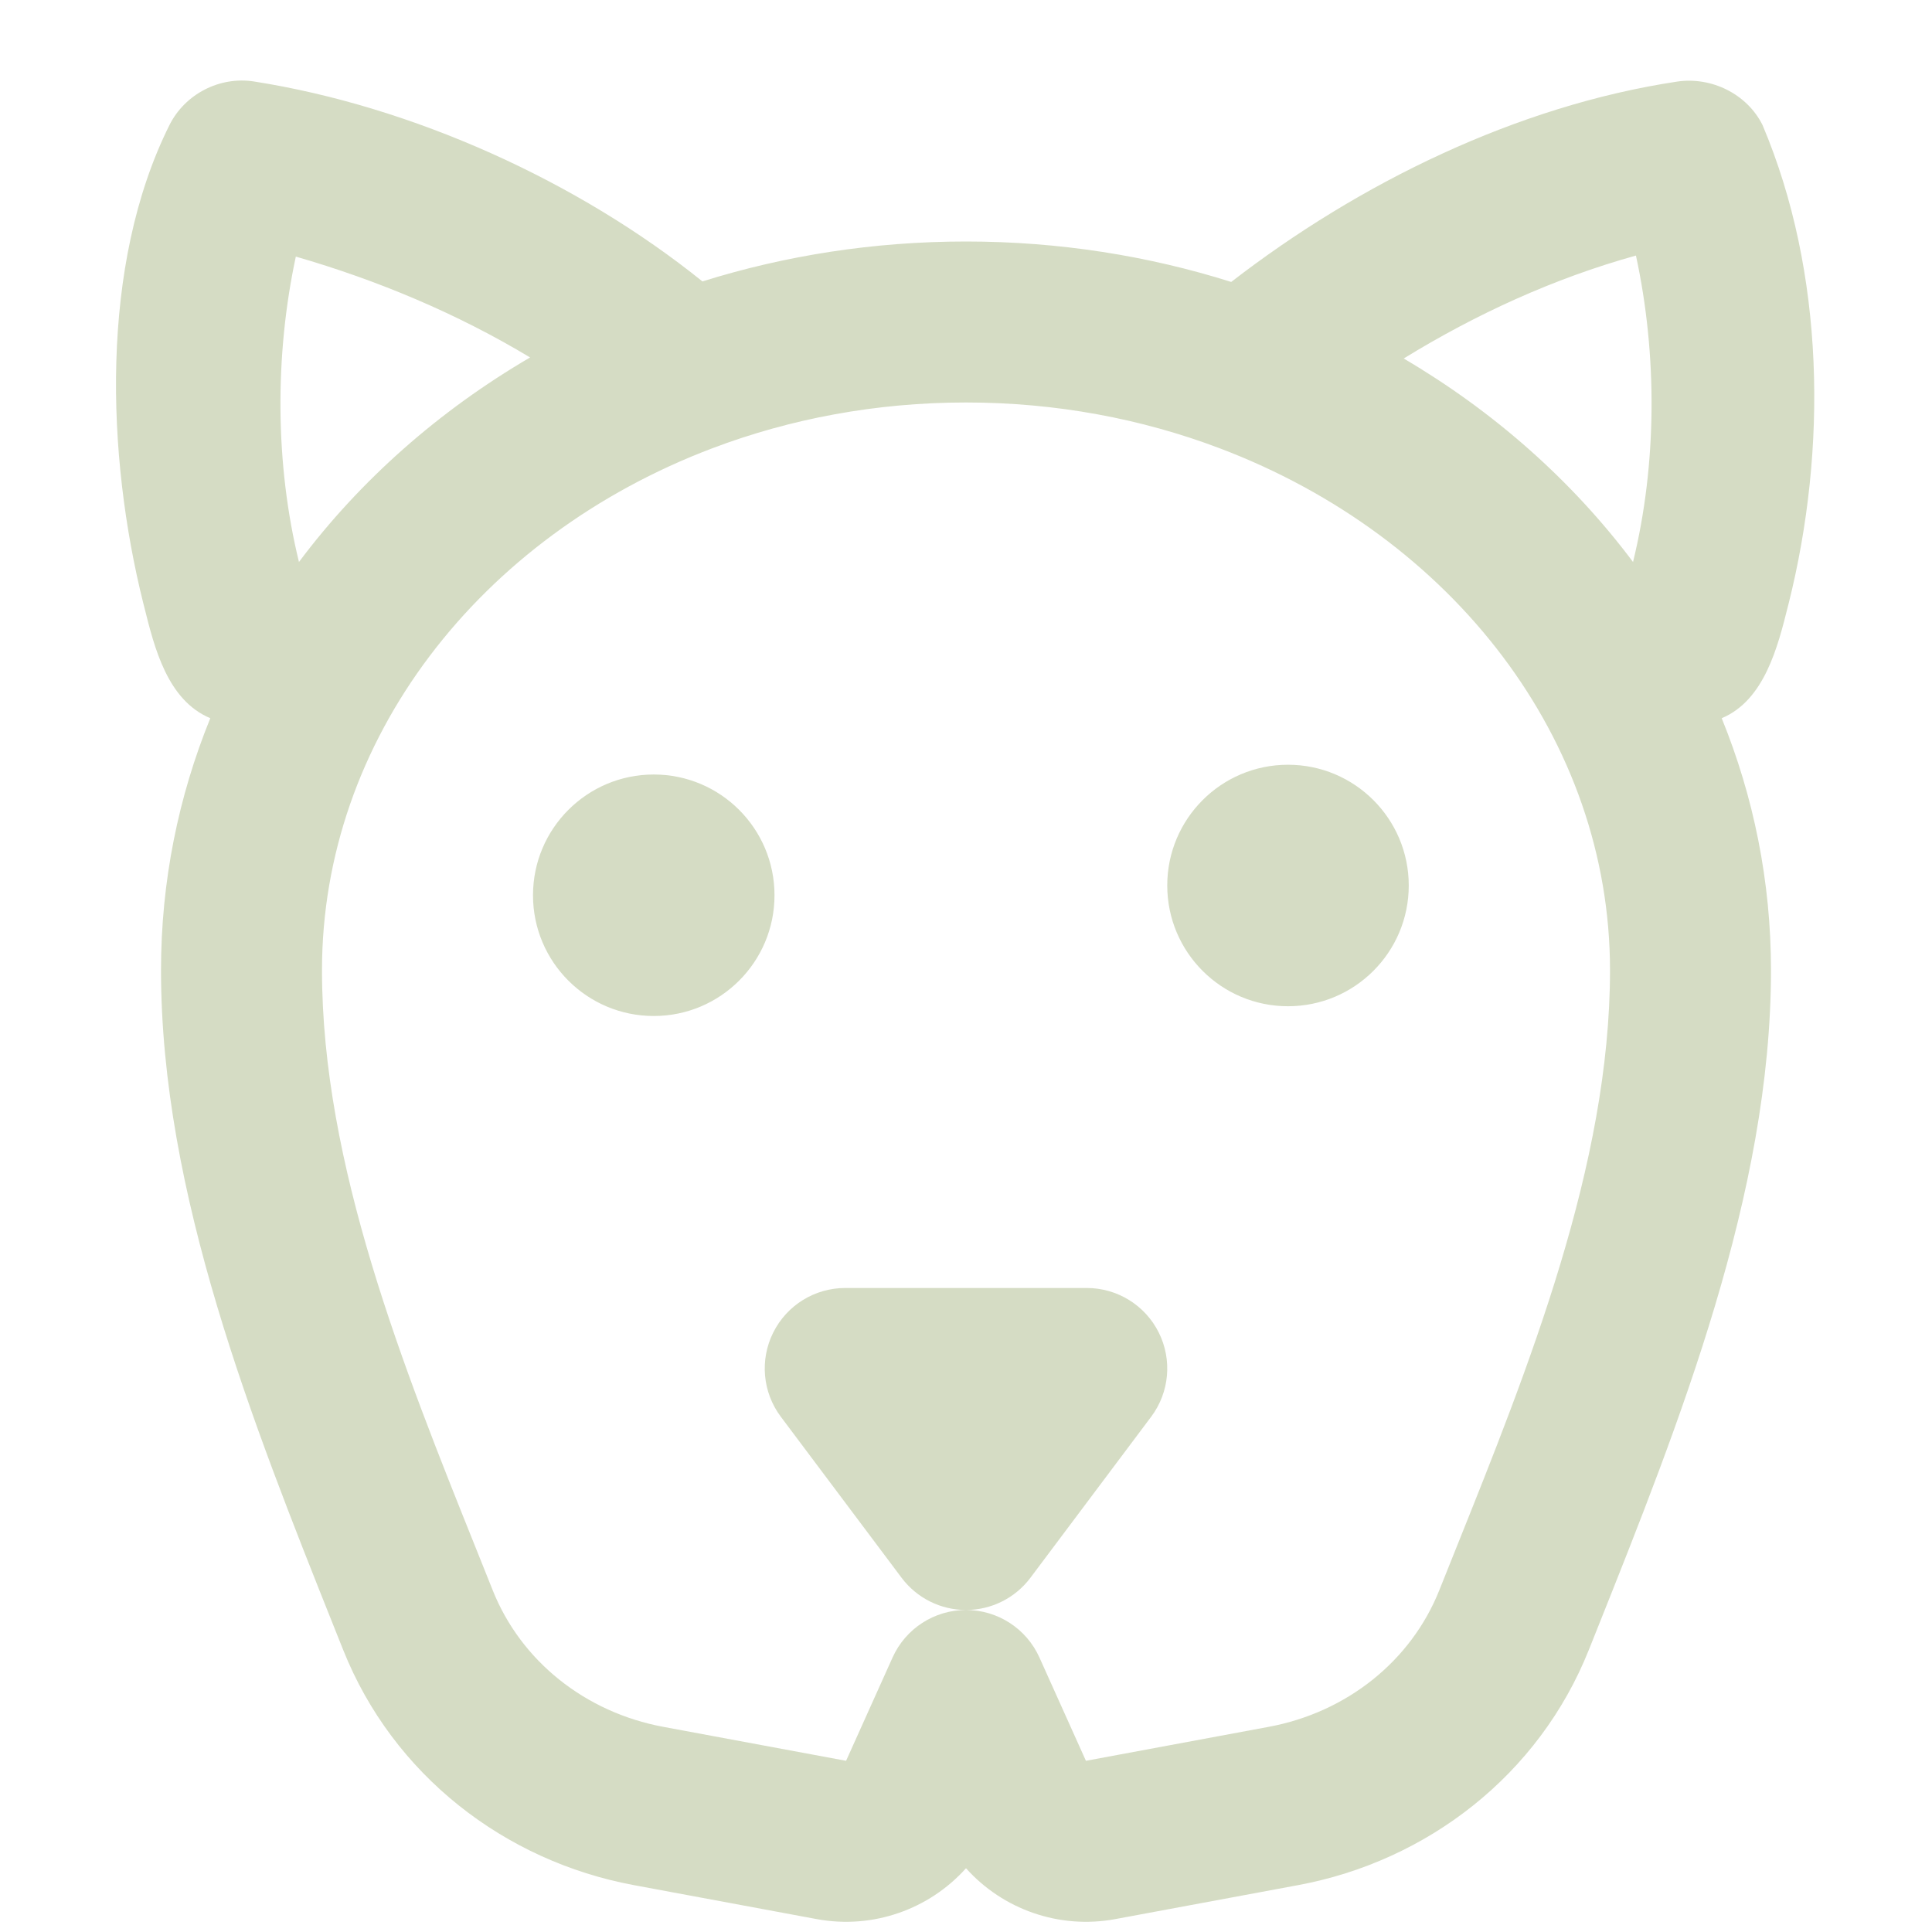 <svg width="59" height="59" viewBox="0 0 59 59" fill="none" xmlns="http://www.w3.org/2000/svg">
<path fill-rule="evenodd" clip-rule="evenodd" d="M7.755 2.488C12.586 3.246 17.64 5.525 21.451 8.594C23.978 7.803 26.687 7.375 29.5 7.375C32.332 7.375 35.058 7.809 37.599 8.61C41.502 5.592 46.322 3.229 51.22 2.491C52.263 2.338 53.348 2.865 53.824 3.817C55.735 8.333 55.8 13.717 54.625 18.419L54.606 18.492C54.291 19.754 53.884 21.384 52.578 21.933C53.549 24.321 54.083 26.91 54.083 29.629C54.083 36.445 51.285 43.457 48.776 49.744L48.522 50.38C46.999 54.203 43.59 56.836 39.641 57.569L34.06 58.606C32.339 58.925 30.621 58.305 29.5 57.053C28.378 58.305 26.661 58.925 24.94 58.606L19.359 57.569C15.41 56.836 12.001 54.203 10.478 50.38L10.224 49.744C7.715 43.457 4.917 36.445 4.917 29.629C4.917 26.91 5.451 24.321 6.422 21.933C5.114 21.384 4.718 19.793 4.403 18.527L4.375 18.419C3.253 13.927 3.037 8.105 5.176 3.817C5.65 2.87 6.709 2.325 7.755 2.488ZM16.188 10.916C13.411 12.539 11 14.664 9.13 17.162C8.397 14.171 8.389 10.845 9.034 7.836C11.526 8.556 13.964 9.576 16.188 10.916ZM49.87 17.162C48.012 14.681 45.621 12.567 42.867 10.948C45.077 9.589 47.456 8.5 49.959 7.804C50.613 10.822 50.605 14.162 49.87 17.162ZM21.765 13.685C24.133 12.79 26.746 12.291 29.5 12.291C32.254 12.291 34.867 12.79 37.235 13.685C44.386 16.389 49.167 22.612 49.167 29.629C49.167 35.566 46.681 41.761 44.462 47.293C44.291 47.719 44.122 48.142 43.955 48.56C43.092 50.725 41.13 52.292 38.742 52.735L33.162 53.772L31.742 50.616C31.345 49.734 30.467 49.166 29.5 49.166C28.533 49.166 27.655 49.734 27.258 50.616L25.838 53.772L20.257 52.735C17.87 52.292 15.908 50.725 15.045 48.56C14.879 48.142 14.71 47.721 14.539 47.295C12.319 41.763 9.833 35.566 9.833 29.629C9.833 22.612 14.614 16.389 21.765 13.685ZM25.812 39.333C24.881 39.333 24.03 39.859 23.614 40.692C23.197 41.525 23.287 42.522 23.846 43.266L27.533 48.183C27.998 48.802 28.726 49.166 29.5 49.166C30.274 49.166 31.002 48.802 31.467 48.183L35.154 43.266C35.713 42.522 35.803 41.525 35.386 40.692C34.97 39.859 34.119 39.333 33.187 39.333H25.812ZM23.652 27.34C23.652 29.376 22.001 31.027 19.965 31.027C17.928 31.027 16.277 29.376 16.277 27.34C16.277 25.303 17.928 23.652 19.965 23.652C22.001 23.652 23.652 25.303 23.652 27.34ZM39.333 30.729C41.37 30.729 43.021 29.078 43.021 27.041C43.021 25.005 41.37 23.354 39.333 23.354C37.297 23.354 35.646 25.005 35.646 27.041C35.646 29.078 37.297 30.729 39.333 30.729Z" fill="#D5DCC4"/>
</svg>
